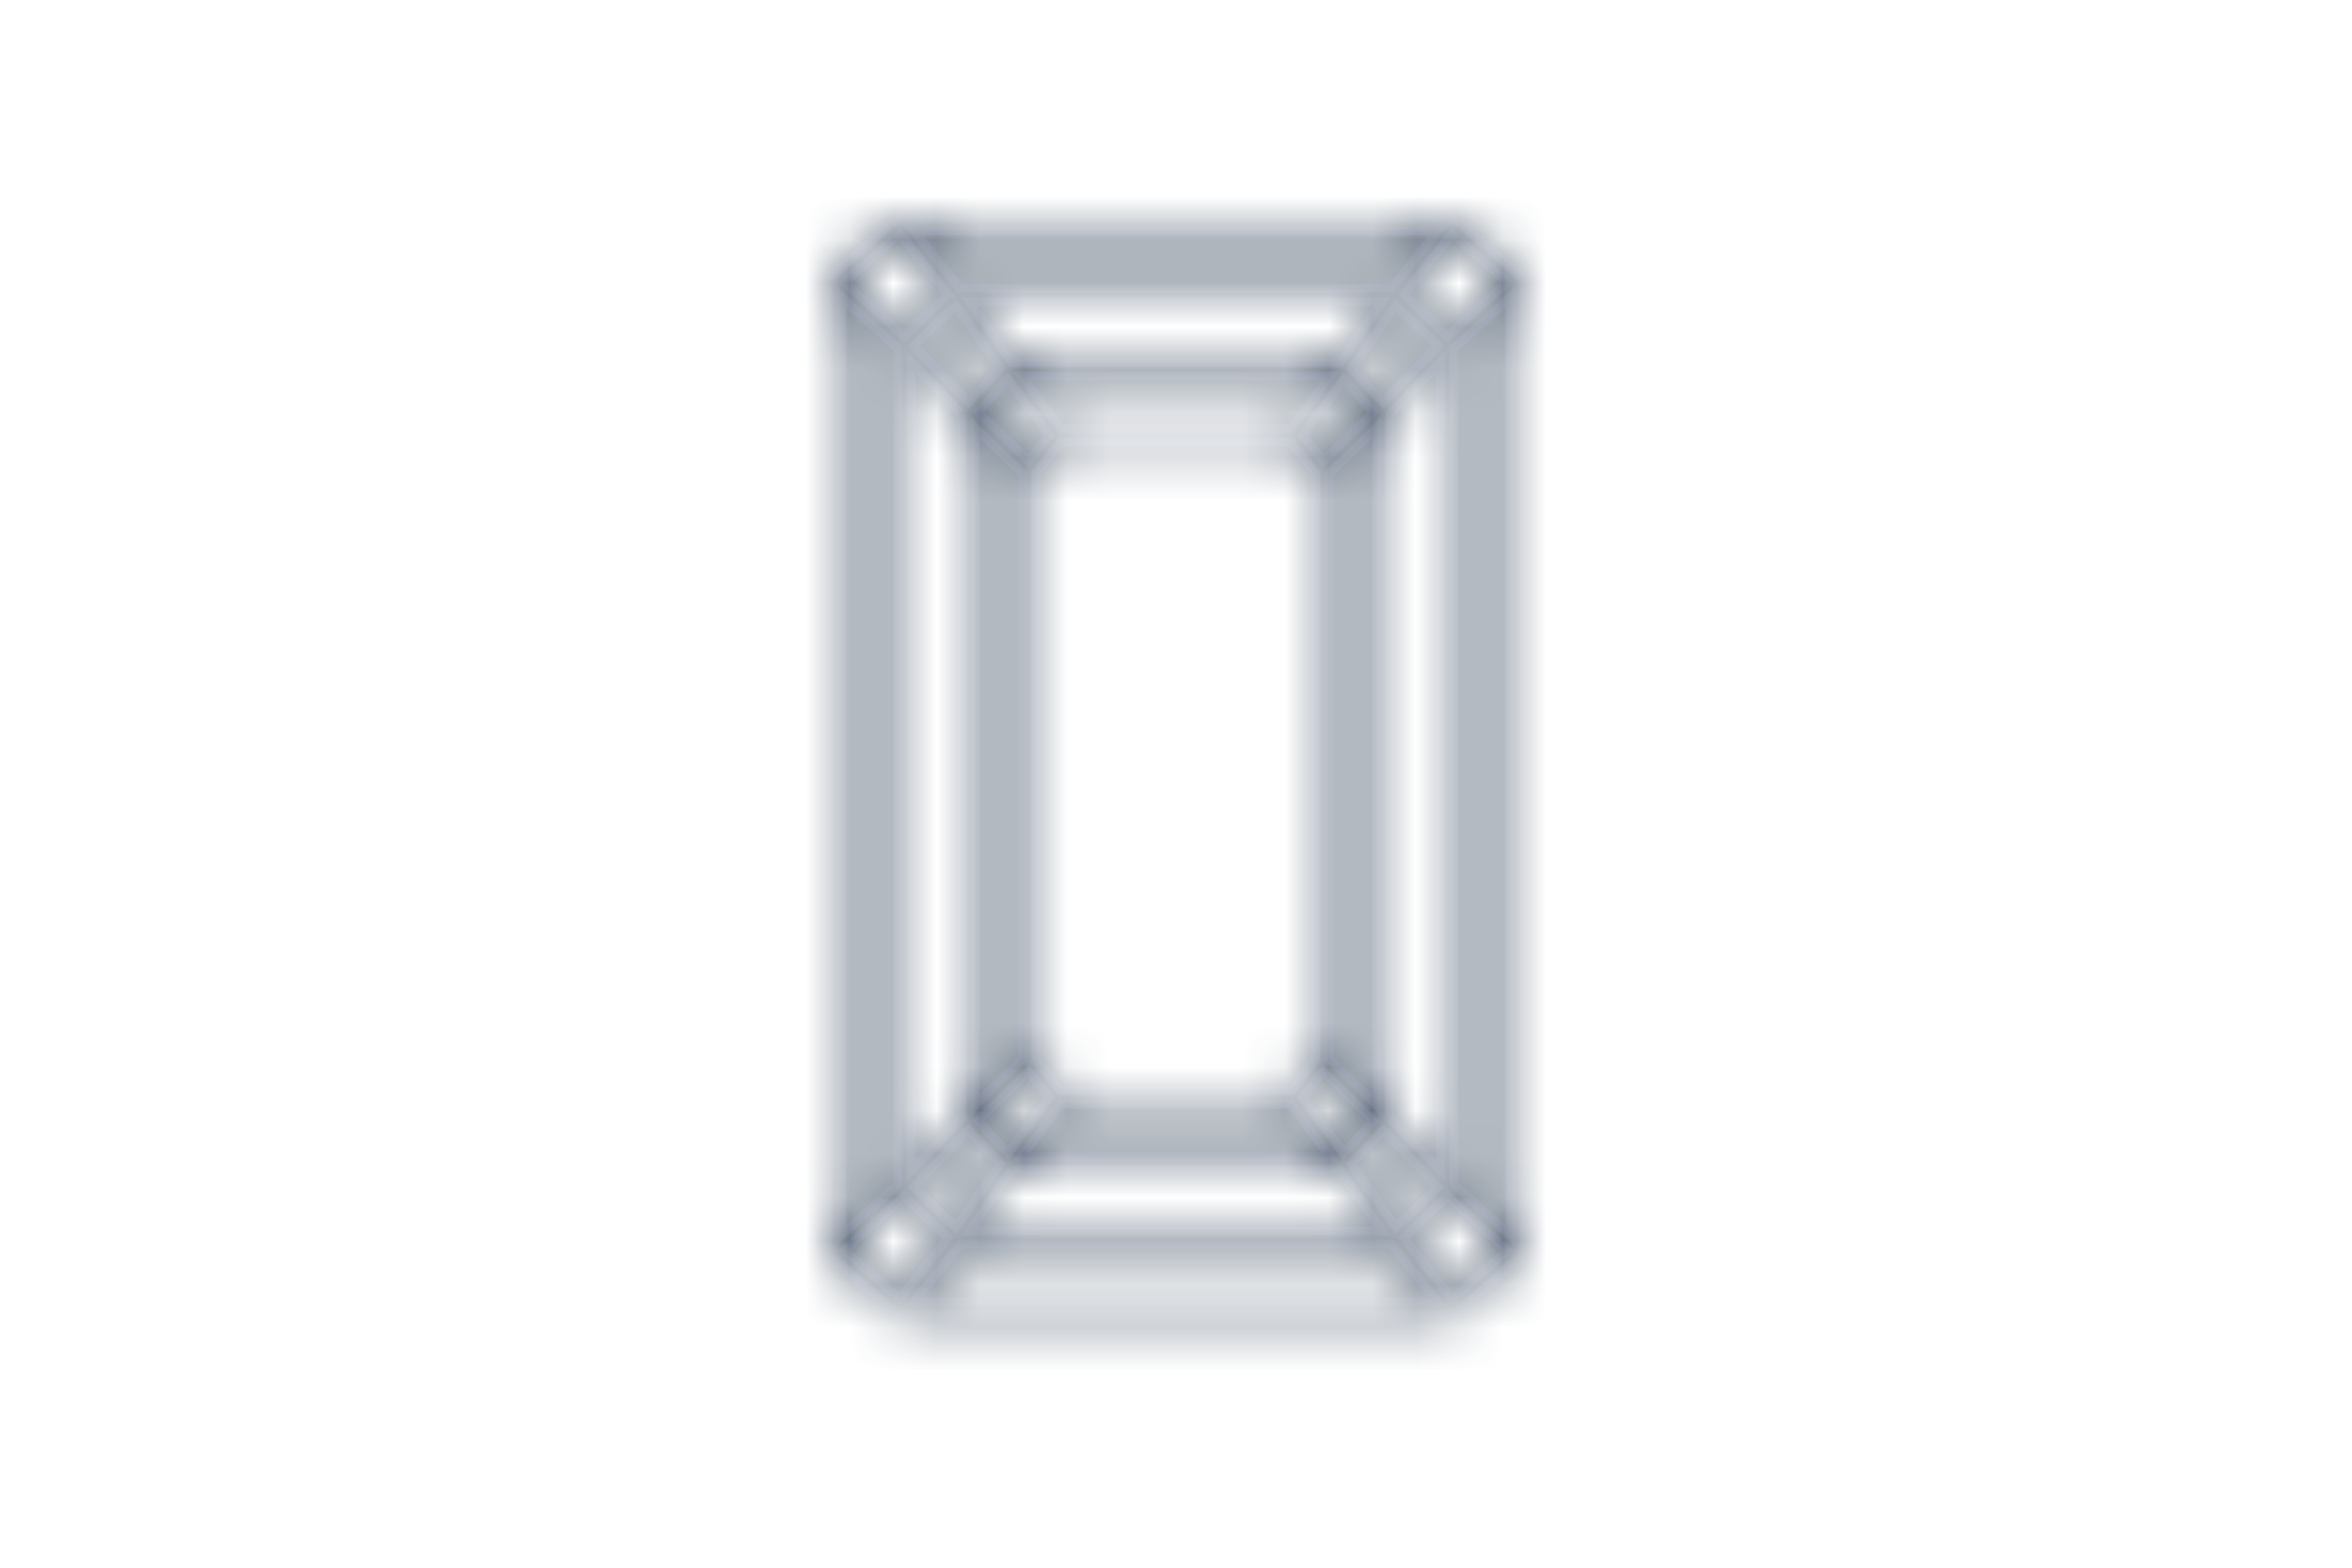 <svg width="54" height="36" viewBox="0 0 54 36" fill="none" xmlns="http://www.w3.org/2000/svg">
<mask id="mask0" mask-type="alpha" maskUnits="userSpaceOnUse" x="19" y="5" width="16" height="26">
<path d="M20.673 5.001L20.612 5.007H20.607L20.581 5.032L20.576 5.035V5.036L19.089 6.336H19.081L19.041 6.376L19.04 6.381L19 6.426V28.729L19.004 28.784L19.008 28.788V28.796L20.565 30.157L20.571 30.162L20.574 30.164L20.582 30.17L20.62 30.198H33.319L33.381 30.193H33.386L34.904 28.865H34.912L34.951 28.823L34.954 28.819L34.992 28.775V6.48L34.991 6.469L34.988 6.415L34.984 6.411V6.404L33.431 5.048L33.418 5.038L33.414 5.033H33.412L33.376 5H20.673V5.001ZM20.993 5.305H33L31.946 6.625H22.046L20.993 5.306V5.305ZM19.388 6.481L20.653 5.376L21.761 6.765L20.761 7.723L19.388 6.48V6.481ZM32.231 6.765L33.34 5.376L34.604 6.481L33.232 7.723L32.231 6.765V6.765ZM33.384 27.2V8L34.679 6.828V28.371L33.384 27.2ZM19.314 6.829L20.608 8V27.2L19.313 28.37V6.829H19.314ZM22.264 6.931H31.728L30.752 8.332H23.241L22.264 6.932V6.931ZM31.033 8.471L32.047 7.015L33.01 7.938L31.756 9.238L31.033 8.47V8.471ZM20.983 7.938L21.946 7.015L22.96 8.47L22.236 9.237L20.983 7.938V7.938ZM31.911 25.677V9.52L33.073 8.317V26.881L31.911 25.676V25.677ZM20.921 8.318L22.081 9.521V25.677L20.921 26.881V8.318V8.318ZM23.464 8.637H30.529L29.631 9.847H24.362L23.464 8.637V8.637ZM22.454 9.457L23.144 8.725L24.087 9.996L23.617 10.587L22.453 9.457H22.454ZM29.905 9.997L30.849 8.725L31.539 9.457L30.376 10.587L29.906 9.997H29.905ZM30.518 24.319V10.879L31.599 9.828V25.37L30.518 24.318V24.319ZM22.394 9.828L23.474 10.88V24.319L22.394 25.371V9.828ZM23.788 24.33V10.869L24.358 10.152H29.633L30.205 10.869V24.329L29.633 25.047H24.358L23.788 24.33V24.33ZM29.905 25.202L30.376 24.612L31.539 25.741L30.849 26.473L29.905 25.202ZM22.454 25.741L23.616 24.611L24.087 25.203L23.144 26.473L22.454 25.741V25.741ZM24.362 25.351H29.631L30.529 26.561H23.464L24.362 25.351V25.351ZM31.033 26.727L31.757 25.961L33.01 27.26L32.047 28.184L31.033 26.727V26.727ZM20.983 27.26L22.236 25.961L22.959 26.727L21.946 28.184L20.983 27.26V27.26ZM23.241 26.865H30.751L31.728 28.268H22.264L23.241 26.865V26.865ZM19.388 28.718L20.761 27.475L21.761 28.433L20.653 29.823L19.388 28.718V28.718ZM32.231 28.433L33.231 27.476L34.604 28.718L33.34 29.822L32.23 28.433H32.231ZM22.046 28.573H31.946L33 29.893H20.993L22.046 28.573Z" fill="white"/>
</mask>
<g mask="url(#mask0)">
<path fill-rule="evenodd" clip-rule="evenodd" d="M16.242 32.963H37.75V2.235H16.242V32.963Z" fill="#0E2138"/>
<mask id="mask1" mask-type="alpha" maskUnits="userSpaceOnUse" x="19" y="5" width="16" height="26">
<path d="M19.001 5.002H34.992V30.197H19.001V5.002Z" fill="white"/>
</mask>
<g mask="url(#mask1)">
<path fill-rule="evenodd" clip-rule="evenodd" d="M33.384 27.2V8L34.681 6.83V28.37L33.385 27.198L33.384 27.2ZM32.231 28.433L33.231 27.476L34.604 28.717L33.34 29.823L32.231 28.433ZM22.046 28.573H31.946L33 29.893H20.993L22.046 28.573V28.573ZM20.761 27.474L21.761 28.432L20.653 29.822L19.388 28.716L20.761 27.474V27.474ZM20.609 8V27.2L19.313 28.37V6.83L20.609 8ZM21.761 6.765L20.76 7.724L19.389 6.482L20.653 5.376L21.762 6.765H21.761ZM31.945 6.626H22.045L20.993 5.306H33.001L31.947 6.626H31.945ZM33.231 7.723L32.231 6.765L33.339 5.376L34.603 6.482L33.231 7.723V7.723ZM31.911 25.677V9.52L33.071 8.317V26.88L31.911 25.676V25.677ZM31.032 26.727L31.756 25.961L33.009 27.261L32.045 28.184L31.032 26.727V26.727ZM23.24 26.865H30.75L31.727 28.268H22.264L23.241 26.865H23.24ZM22.235 25.961L22.958 26.727L21.945 28.184L20.982 27.261L22.235 25.961ZM22.959 8.471L22.235 9.237L20.982 7.938L21.945 7.015L22.96 8.47L22.959 8.471ZM30.751 8.333H23.241L22.264 6.93H31.728L30.752 8.332L30.751 8.333ZM31.755 9.238L31.032 8.47L32.045 7.015L33.009 7.938L31.755 9.238ZM22.081 9.52V25.676L20.921 26.88V8.318L22.081 9.521V9.52ZM29.905 25.201L30.376 24.611L31.539 25.741L30.849 26.472L29.905 25.202V25.201ZM24.362 25.351H29.63L30.529 26.561H23.464L24.362 25.351ZM23.616 24.611L24.087 25.201L23.144 26.472L22.454 25.741L23.616 24.611ZM24.087 9.996L23.617 10.586L22.453 9.456L23.143 8.724L24.087 9.996V9.996ZM29.631 9.846H24.362L23.464 8.636H30.529L29.631 9.846V9.846ZM30.376 10.587L29.906 9.997L30.849 8.724L31.539 9.456L30.376 10.587V10.587ZM30.518 24.317V10.88L31.6 9.828V25.371L30.518 24.319V24.317ZM23.475 10.88V24.32L22.393 25.37V9.828L23.475 10.88ZM29.634 25.047H24.359L23.787 24.33V10.87L24.359 10.152H29.634L30.205 10.87V24.33L29.634 25.047ZM34.991 6.48L34.989 6.469L34.987 6.415L34.983 6.411V6.404L33.431 5.048L33.418 5.038L33.415 5.033H33.412L33.375 5.002H33.319H20.674H20.672L20.612 5.007L20.61 5.008H20.605L20.581 5.031L20.577 5.034L20.575 5.036L19.089 6.335H19.081L19.043 6.376L19.041 6.38L19.001 6.425V28.719L19.002 28.729L19.005 28.784L19.009 28.787V28.795L20.567 30.157L20.572 30.161L20.574 30.163L20.584 30.169L20.621 30.197H33.319L33.38 30.192H33.386L34.904 28.864H34.912L34.951 28.822L34.954 28.817L34.992 28.775V6.48H34.991Z" stroke="#1A2B4C" stroke-width="0.2"/>
</g>
</g>
</svg>
